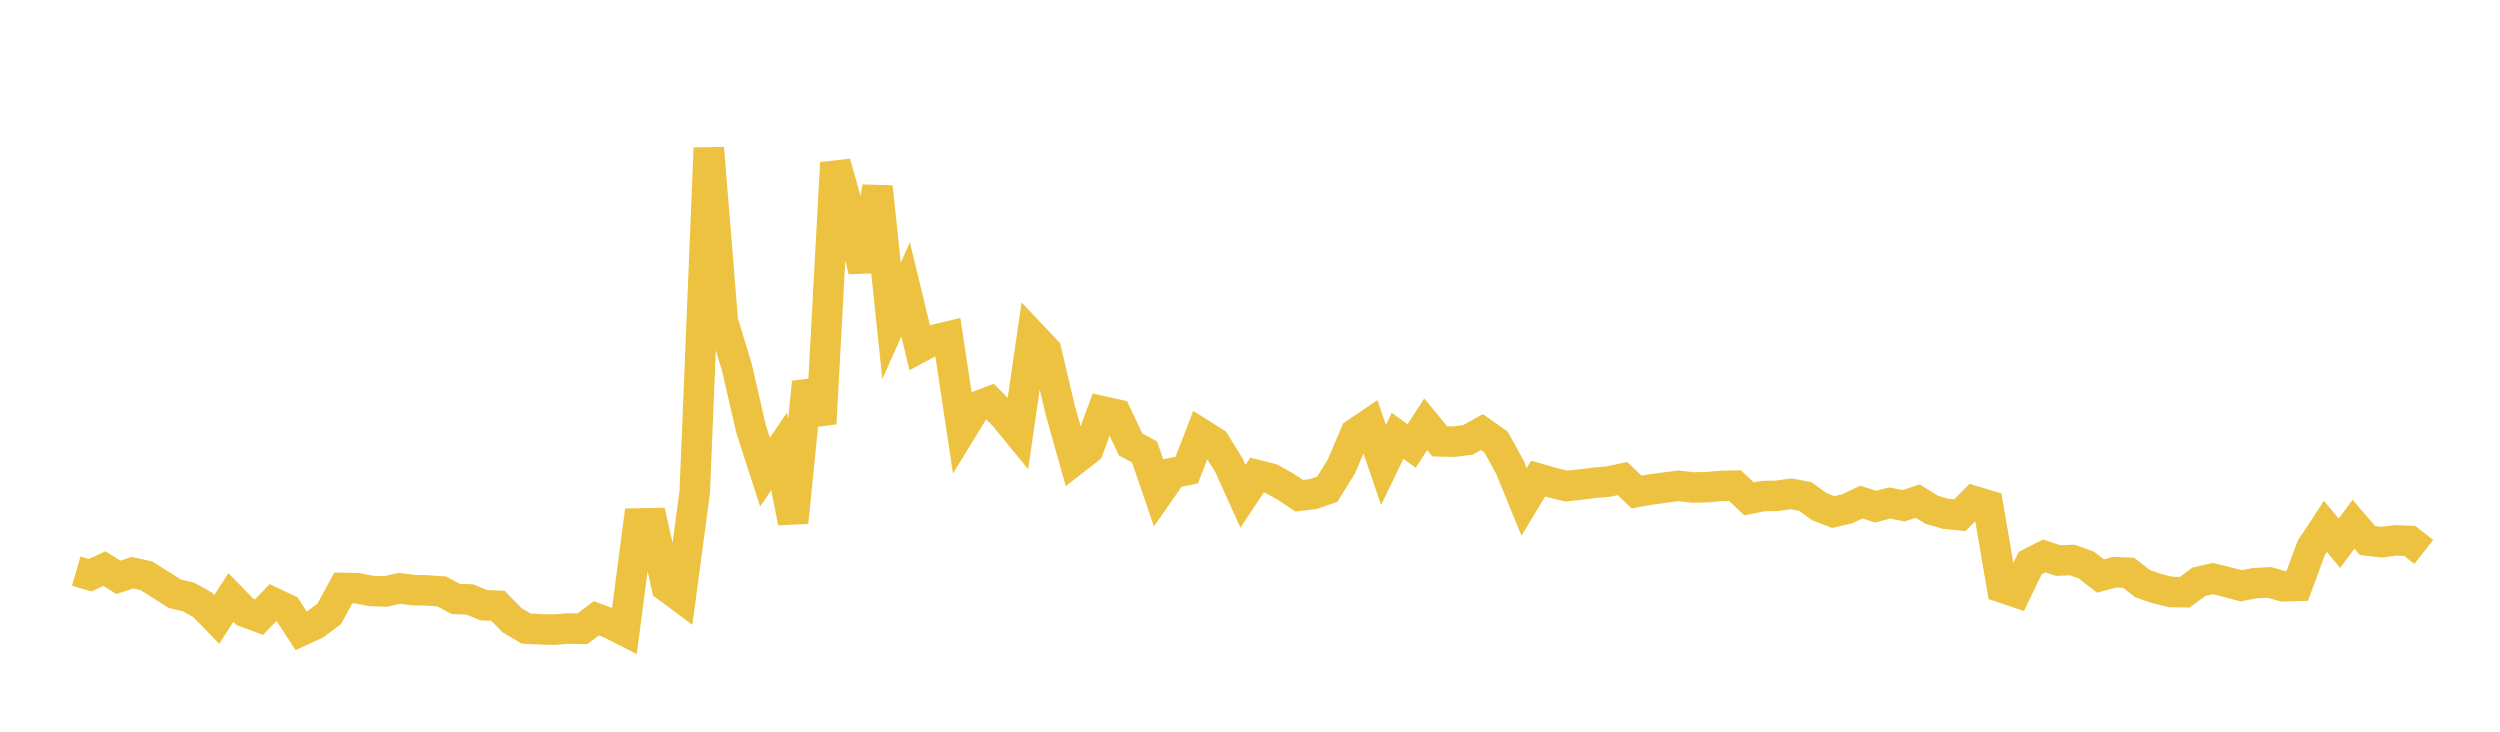 <svg width="164" height="48" xmlns="http://www.w3.org/2000/svg" xmlns:xlink="http://www.w3.org/1999/xlink"><path fill="none" stroke="rgb(237,194,64)" stroke-width="2" d="M5,37.466L5.922,37.734L6.844,37.301L7.766,37.873L8.689,37.568L9.611,37.774L10.533,38.355L11.455,38.943L12.377,39.165L13.299,39.681L14.222,40.632L15.144,39.194L16.066,40.141L16.988,40.484L17.91,39.53L18.832,39.965L19.754,41.379L20.677,40.958L21.599,40.266L22.521,38.569L23.443,38.589L24.365,38.77L25.287,38.8L26.21,38.595L27.132,38.711L28.054,38.735L28.976,38.798L29.898,39.291L30.82,39.322L31.743,39.706L32.665,39.737L33.587,40.686L34.509,41.231L35.431,41.284L36.353,41.303L37.275,41.232L38.198,41.252L39.12,40.562L40.042,40.906L40.964,41.376L41.886,34.34L42.808,34.322L43.731,38.484L44.653,39.171L45.575,32.28L46.497,9.712L47.419,21.072L48.341,24.098L49.263,28.123L50.186,30.972L51.108,29.608L52.03,34.271L52.952,25.07L53.874,27.782L54.796,10.681L55.719,13.917L56.641,17.758L57.563,12.262L58.485,21.052L59.407,18.981L60.329,22.794L61.251,22.3L62.174,22.081L63.096,28.198L64.018,26.692L64.94,26.34L65.862,27.267L66.784,28.391L67.707,22.024L68.629,22.997L69.551,26.897L70.473,30.185L71.395,29.468L72.317,26.979L73.24,27.184L74.162,29.15L75.084,29.649L76.006,32.345L76.928,31.026L77.85,30.84L78.772,28.449L79.695,29.034L80.617,30.522L81.539,32.558L82.461,31.165L83.383,31.396L84.305,31.907L85.228,32.519L86.15,32.412L87.072,32.088L87.994,30.601L88.916,28.433L89.838,27.808L90.76,30.501L91.683,28.59L92.605,29.258L93.527,27.829L94.449,28.952L95.371,28.973L96.293,28.855L97.216,28.344L98.138,28.994L99.06,30.668L99.982,32.921L100.904,31.392L101.826,31.659L102.749,31.885L103.671,31.789L104.593,31.671L105.515,31.59L106.437,31.393L107.359,32.277L108.281,32.112L109.204,31.986L110.126,31.871L111.048,31.98L111.97,31.959L112.892,31.878L113.814,31.856L114.737,32.725L115.659,32.543L116.581,32.523L117.503,32.396L118.425,32.569L119.347,33.236L120.269,33.593L121.192,33.37L122.114,32.935L123.036,33.237L123.958,32.998L124.88,33.176L125.802,32.872L126.725,33.442L127.647,33.706L128.569,33.795L129.491,32.871L130.413,33.148L131.335,38.542L132.257,38.851L133.18,36.937L134.102,36.472L135.024,36.773L135.946,36.738L136.868,37.068L137.79,37.786L138.713,37.539L139.635,37.571L140.557,38.289L141.479,38.609L142.401,38.833L143.323,38.849L144.246,38.163L145.168,37.954L146.09,38.183L147.012,38.426L147.934,38.254L148.856,38.206L149.778,38.462L150.701,38.434L151.623,35.935L152.545,34.532L153.467,35.639L154.389,34.389L155.311,35.461L156.234,35.565L157.156,35.448L158.078,35.485L159,36.206"></path></svg>